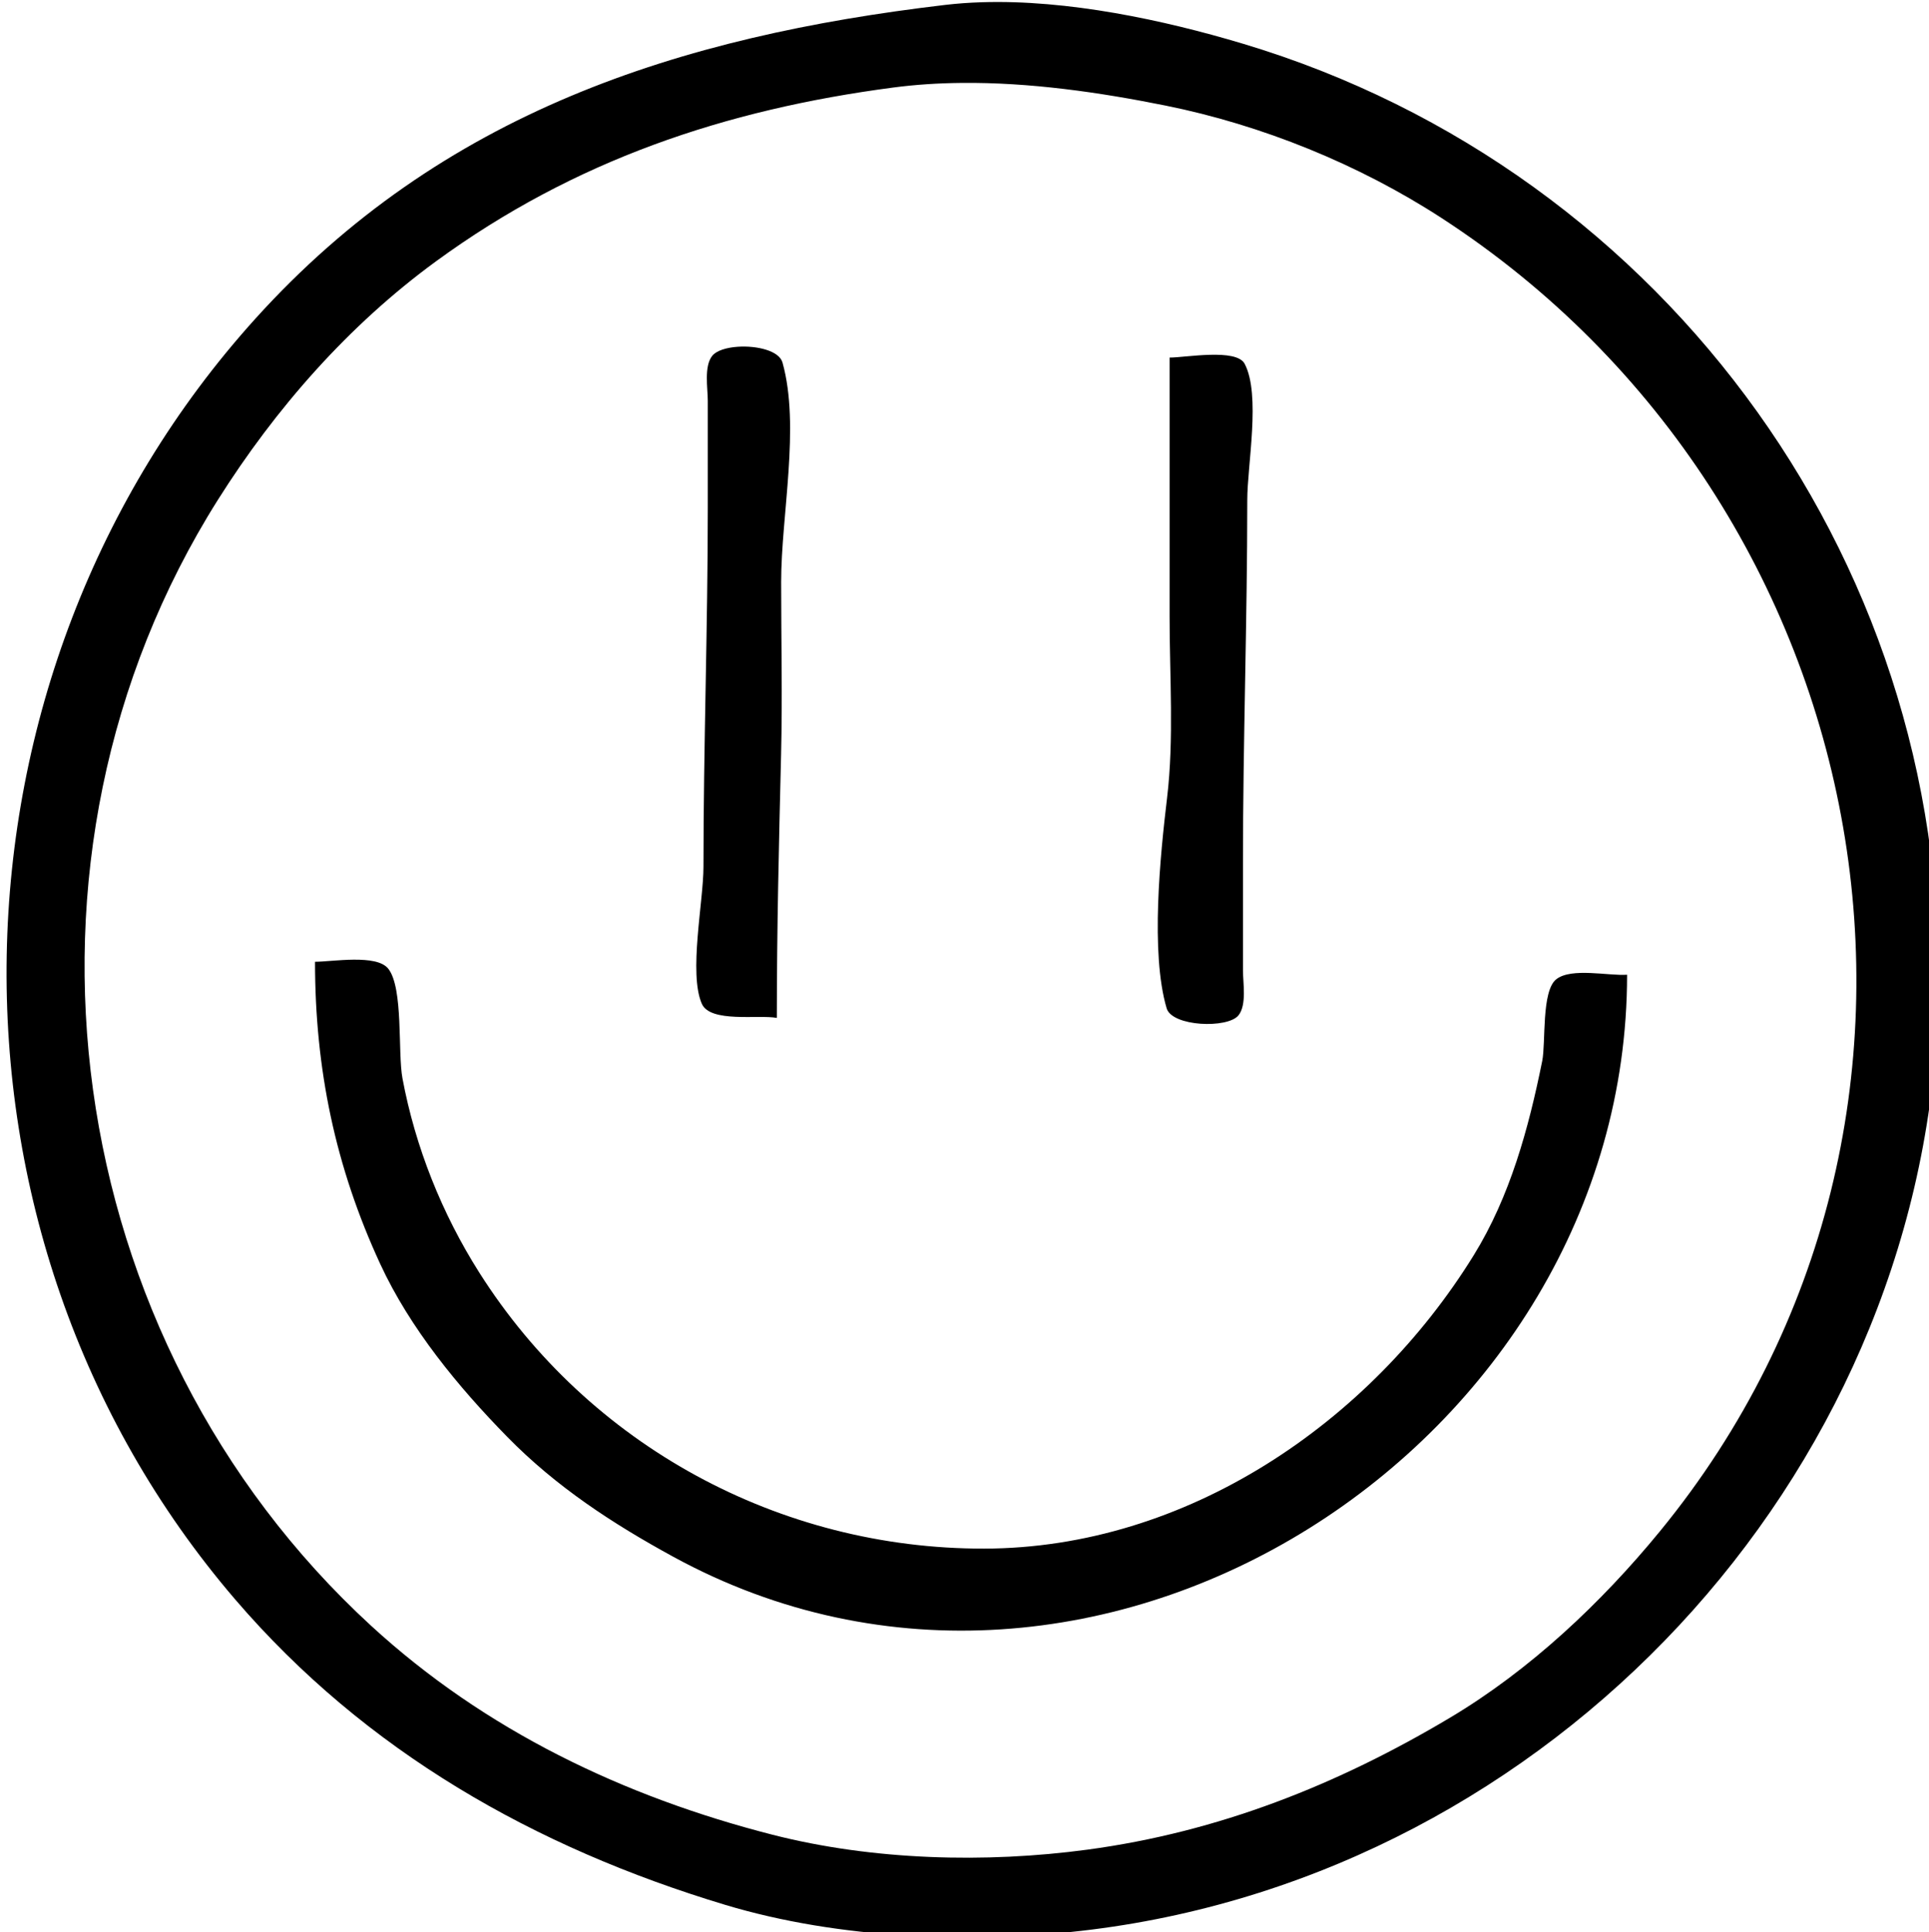 <?xml version="1.0" encoding="UTF-8" standalone="no"?>
<!-- Created with Inkscape (http://www.inkscape.org/) -->

<svg
   width="118.44mm"
   height="118.65mm"
   viewBox="0 0 118.44 118.65"
   version="1.1"
   id="svg5"
   inkscape:version="1.1.1 (3bf5ae0d25, 2021-09-20)"
   sodipodi:docname="smile.svg"
   xmlns:inkscape="http://www.inkscape.org/namespaces/inkscape"
   xmlns:sodipodi="http://sodipodi.sourceforge.net/DTD/sodipodi-0.dtd"
   xmlns="http://www.w3.org/2000/svg"
   xmlns:svg="http://www.w3.org/2000/svg">
  <sodipodi:namedview
     id="namedview7"
     pagecolor="#ffffff"
     bordercolor="#666666"
     borderopacity="1.0"
     inkscape:pageshadow="2"
     inkscape:pageopacity="0.0"
     inkscape:pagecheckerboard="0"
     inkscape:document-units="mm"
     showgrid="false"
     fit-margin-top="0"
     fit-margin-left="0"
     fit-margin-right="0"
     fit-margin-bottom="0"
     inkscape:zoom="0.77771465"
     inkscape:cx="633.26569"
     inkscape:cy="147.22624"
     inkscape:window-width="2560"
     inkscape:window-height="1417"
     inkscape:window-x="-8"
     inkscape:window-y="-8"
     inkscape:window-maximized="1"
     inkscape:current-layer="layer1" />
  <defs
     id="defs2">
    <filter
       style="color-interpolation-filters:sRGB"
       inkscape:label="Invert"
       id="filter1155"
       x="0"
       y="0"
       width="1"
       height="1">
      <feColorMatrix
         values="1 0 0 0 0 0 1 0 0 0 0 0 1 0 0 -0.21 -0.72 -0.07 2 0 "
         result="fbSourceGraphic"
         id="feColorMatrix1153" />
      <feColorMatrix
         result="fbSourceGraphicAlpha"
         in="fbSourceGraphic"
         values="0 0 0 -1 0 0 0 0 -1 0 0 0 0 -1 0 0 0 0 1 0"
         id="feColorMatrix1175" />
      <feColorMatrix
         id="feColorMatrix1177"
         values="1 0 0 0 0 0 1 0 0 0 0 0 1 0 0 -0.21 -0.72 -0.07 2 0 "
         result="color2"
         in="fbSourceGraphic" />
    </filter>
  </defs>
  <g
     inkscape:label="Calque 1"
     inkscape:groupmode="layer"
     id="layer1"
     transform="translate(-255.776,-77.534)">
    <path
       id="rect5119"
       style="fill:#000000;fill-opacity:1;stroke-width:0.378;stroke-linecap:square;stroke-linejoin:round"
       d="m 1192.602,293.102 c -2.857,0.092 -5.669,0.293 -8.42,0.617 -61.602,7.268 -116.652,24.91 -159.83,72.715 -74.608,82.601 -77.437,211.89 -4.695,296.715 30.268,35.297 69.524,57.528 113.525,70.789 26.437,7.967 57.759,9.167 85,5.736 106.163,-13.373 191.267,-104.04 195.961,-211.24 4.512,-103.061 -62.32,-196.157 -160.961,-225.721 -18.401,-5.515 -40.58,-10.253 -60.58,-9.611 z m -4.705,18.689 c 15.875,-0.164 32.08,2.182 47.285,5.242 22.393,4.507 44.839,13.617 64,26.057 102.249,66.384 129.051,208.6 50.576,304.344 -13.578,16.566 -30.109,32.126 -48.576,43.137 -26.165,15.601 -53.688,26.498 -84,30.582 -23.65,3.185 -49.823,2.48 -73,-3.449 -34.474,-8.821 -66.606,-24.162 -93.039,-48.453 -72.111,-66.268 -87.787,-177.84 -35.49,-260.816 13.333,-21.155 30.261,-40.473 50.545,-55.291 32.038,-23.406 67.021,-35.166 105.984,-40.285 5.169,-0.679 10.423,-1.012 15.715,-1.066 z m -51.717,61.135 c -2.635,0.172 -4.996,0.881 -5.971,2.111 -1.94,2.449 -1.027,7.486 -1.027,10.396 v 25 c 0,27.633 -1,55.294 -1,83 0,8.046 -3.469,24.653 -0.383,31.721 1.959,4.487 13.13,2.489 17.383,3.279 0,-20.406 0.488,-40.725 0.984,-61 0.327,-13.316 0.016,-26.679 0.016,-40 0,-15.414 4.453,-36.048 0.312,-50.852 -0.767,-2.743 -5.923,-3.943 -10.314,-3.656 z m 109.371,1.865 c -3.647,0.093 -7.516,0.643 -9.369,0.643 v 60 c 0,13.792 1.047,28.372 -0.58,42 -1.589,13.303 -3.896,35.905 -0.105,48.77 1.258,4.27 14.186,4.74 16.656,1.627 1.941,-2.446 1.029,-7.488 1.029,-10.396 v -25 c 0,-28.026 1,-56.041 1,-84 0,-8.088 3.16,-24.385 -0.604,-31.553 -0.958,-1.822 -4.381,-2.183 -8.027,-2.09 z m -198.412,140.154 c -3.404,0.029 -6.965,0.488 -8.957,0.488 0,24.788 4.667,47.414 15.1,70 6.894,14.924 18.071,28.488 29.49,40.131 11.301,11.522 24.334,20.042 38.41,27.727 98.153,53.589 221,-26.147 221,-134.857 -4.266,0.311 -12.907,-1.723 -16.412,1.053 -3.473,2.752 -2.389,14.661 -3.254,18.947 -3.135,15.538 -7.439,31.363 -15.867,45 -23.976,38.792 -66.567,67.895 -113.467,67.971 -47.353,0.076 -91.558,-23.885 -116.947,-63.971 -8.652,-13.661 -14.822,-29.085 -17.793,-45 -1.113,-5.962 0.249,-20.929 -3.289,-25.396 -1.363,-1.721 -4.609,-2.121 -8.014,-2.092 z"
       transform="scale(0.265)"
       sodipodi:nodetypes="sccccccsssccsscccscssssssssccscsssscssssscsscsccccccccsssc" />
  </g>
</svg>
